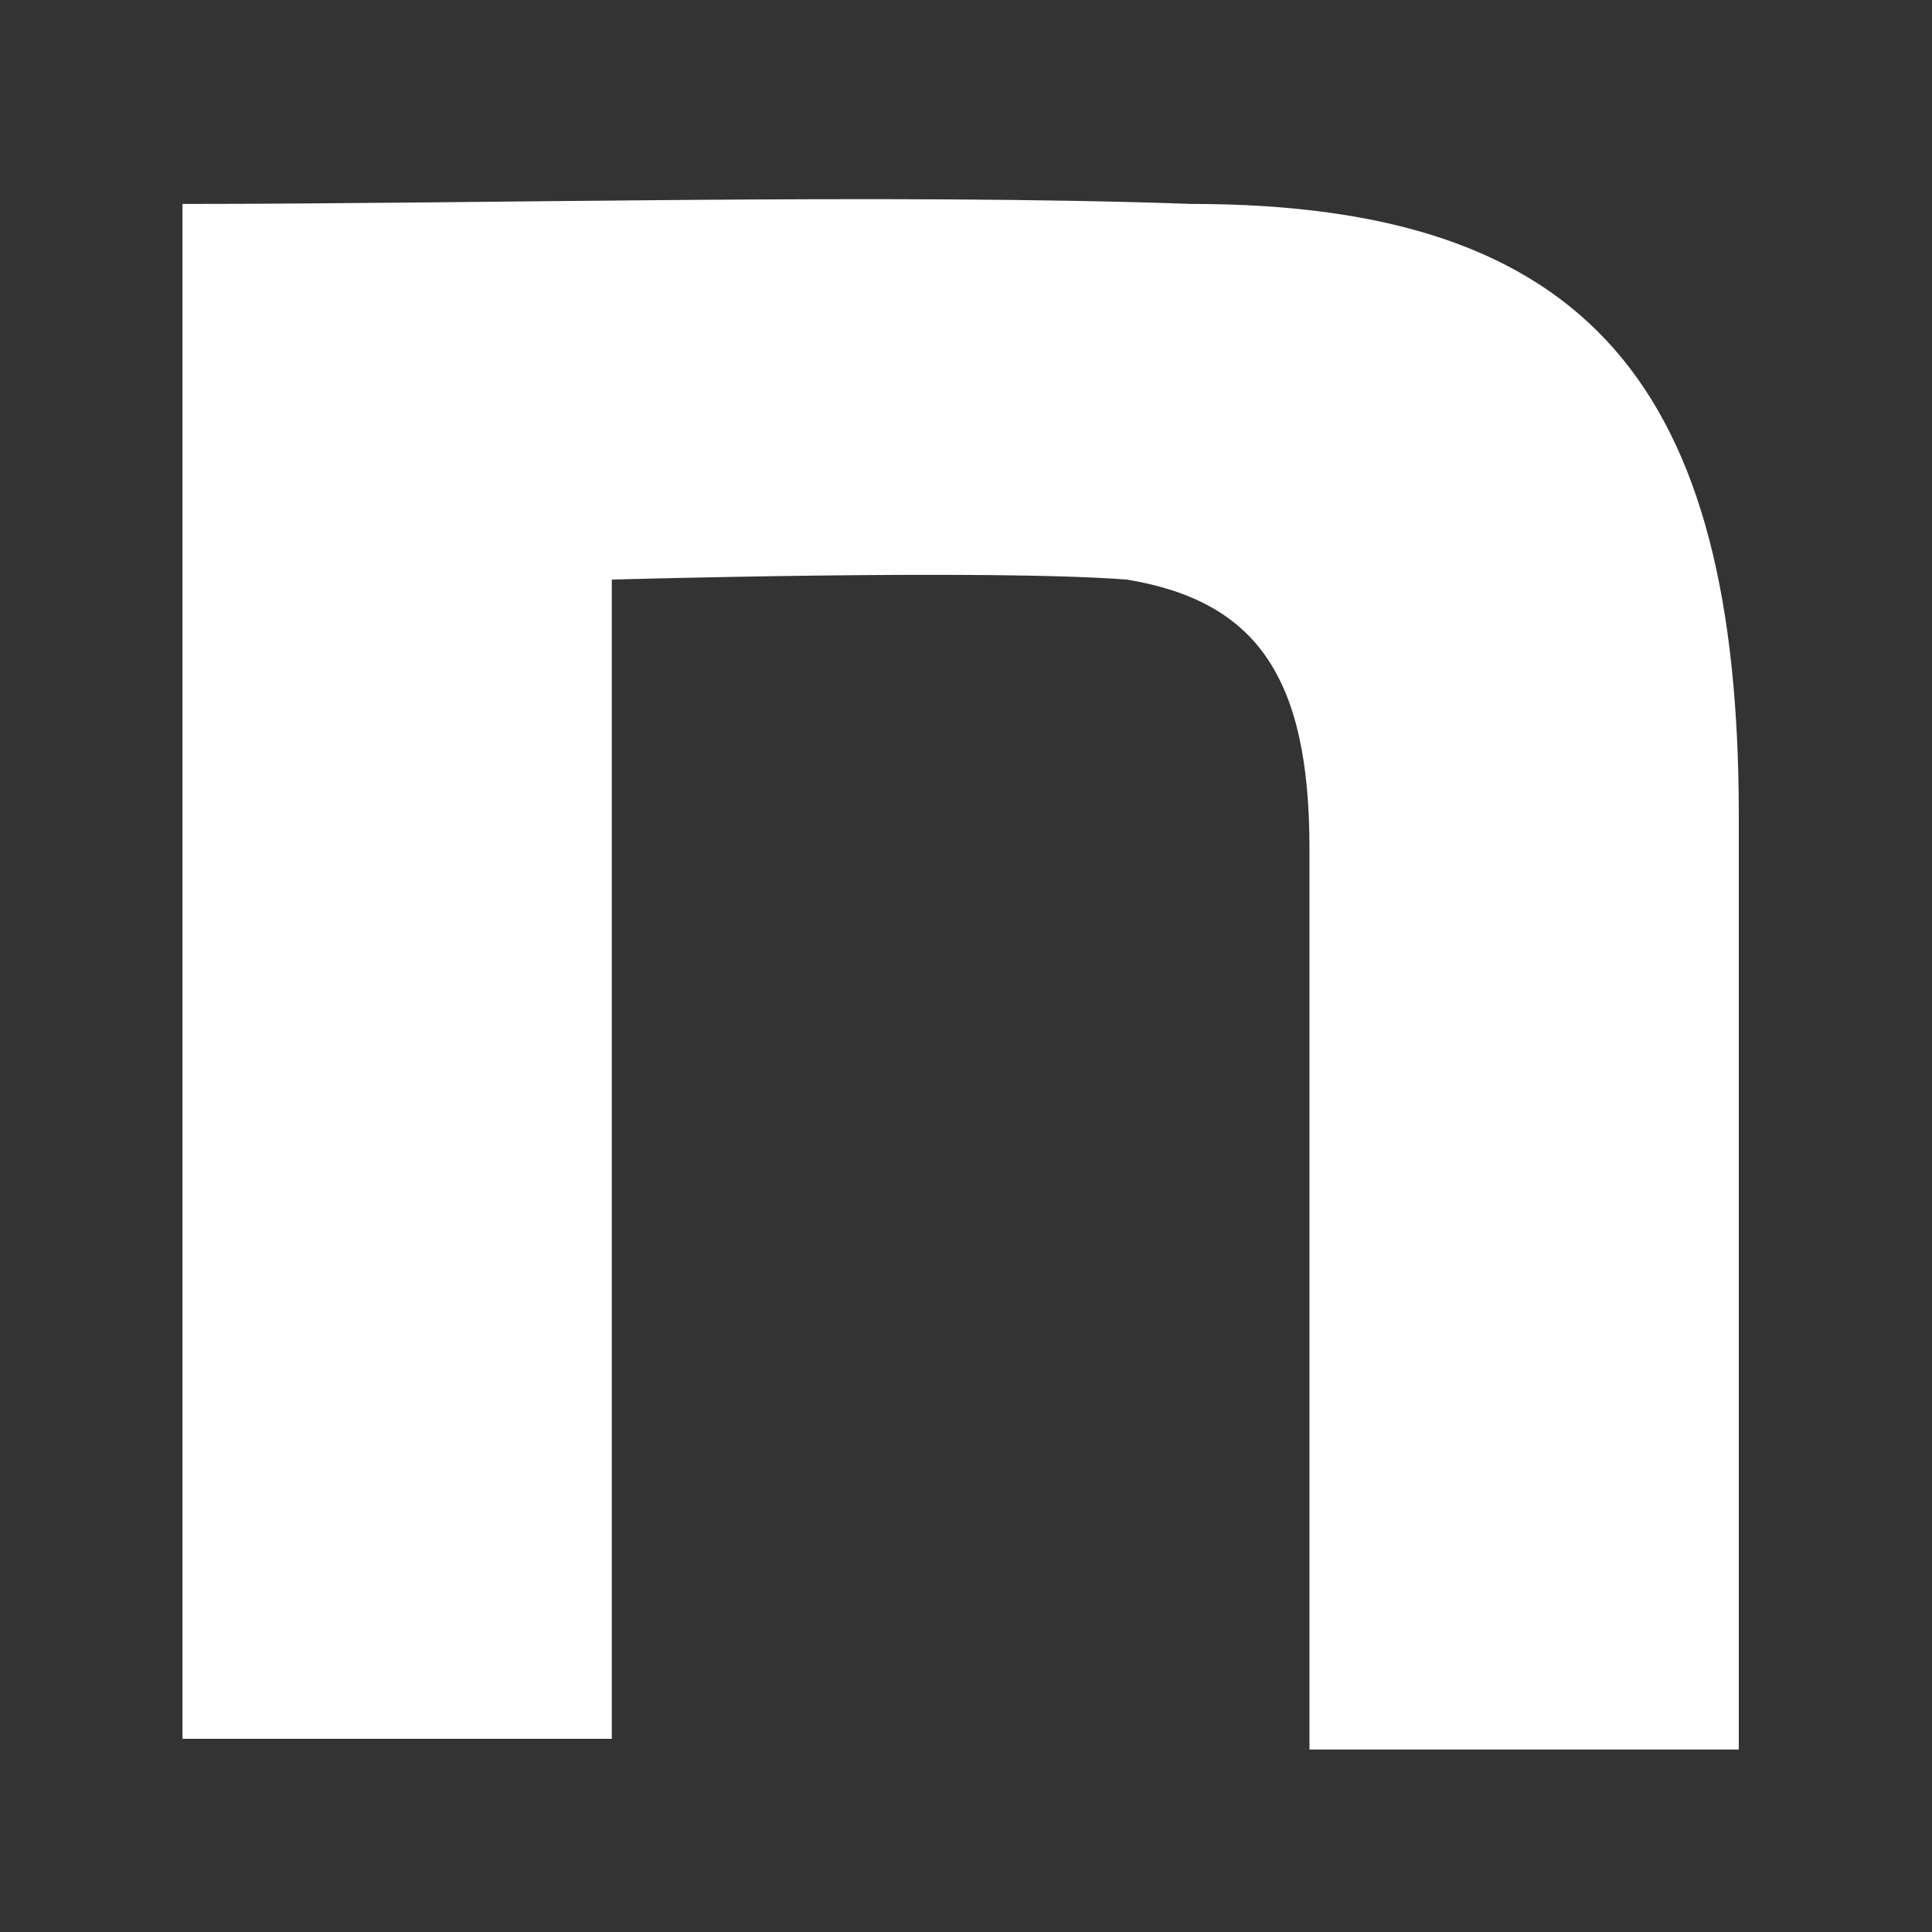 <svg viewBox="0 0 18 18" xmlns="http://www.w3.org/2000/svg"><rect x="0" y="0" width="18" height="18" fill="#333333" stroke="none"/><path d="m1.7 1.9c2.8 0 6.6-.1 9.4 0 3.7 0 5.1 1.7 5.1 5.7v8.7h-4c0-5.6 0-6.6 0-8.4 0-1.6-.5-2.3-1.7-2.5-1.3-.1-4.8 0-4.8 0v10.8h-4z" fill="#fff"/></svg>
